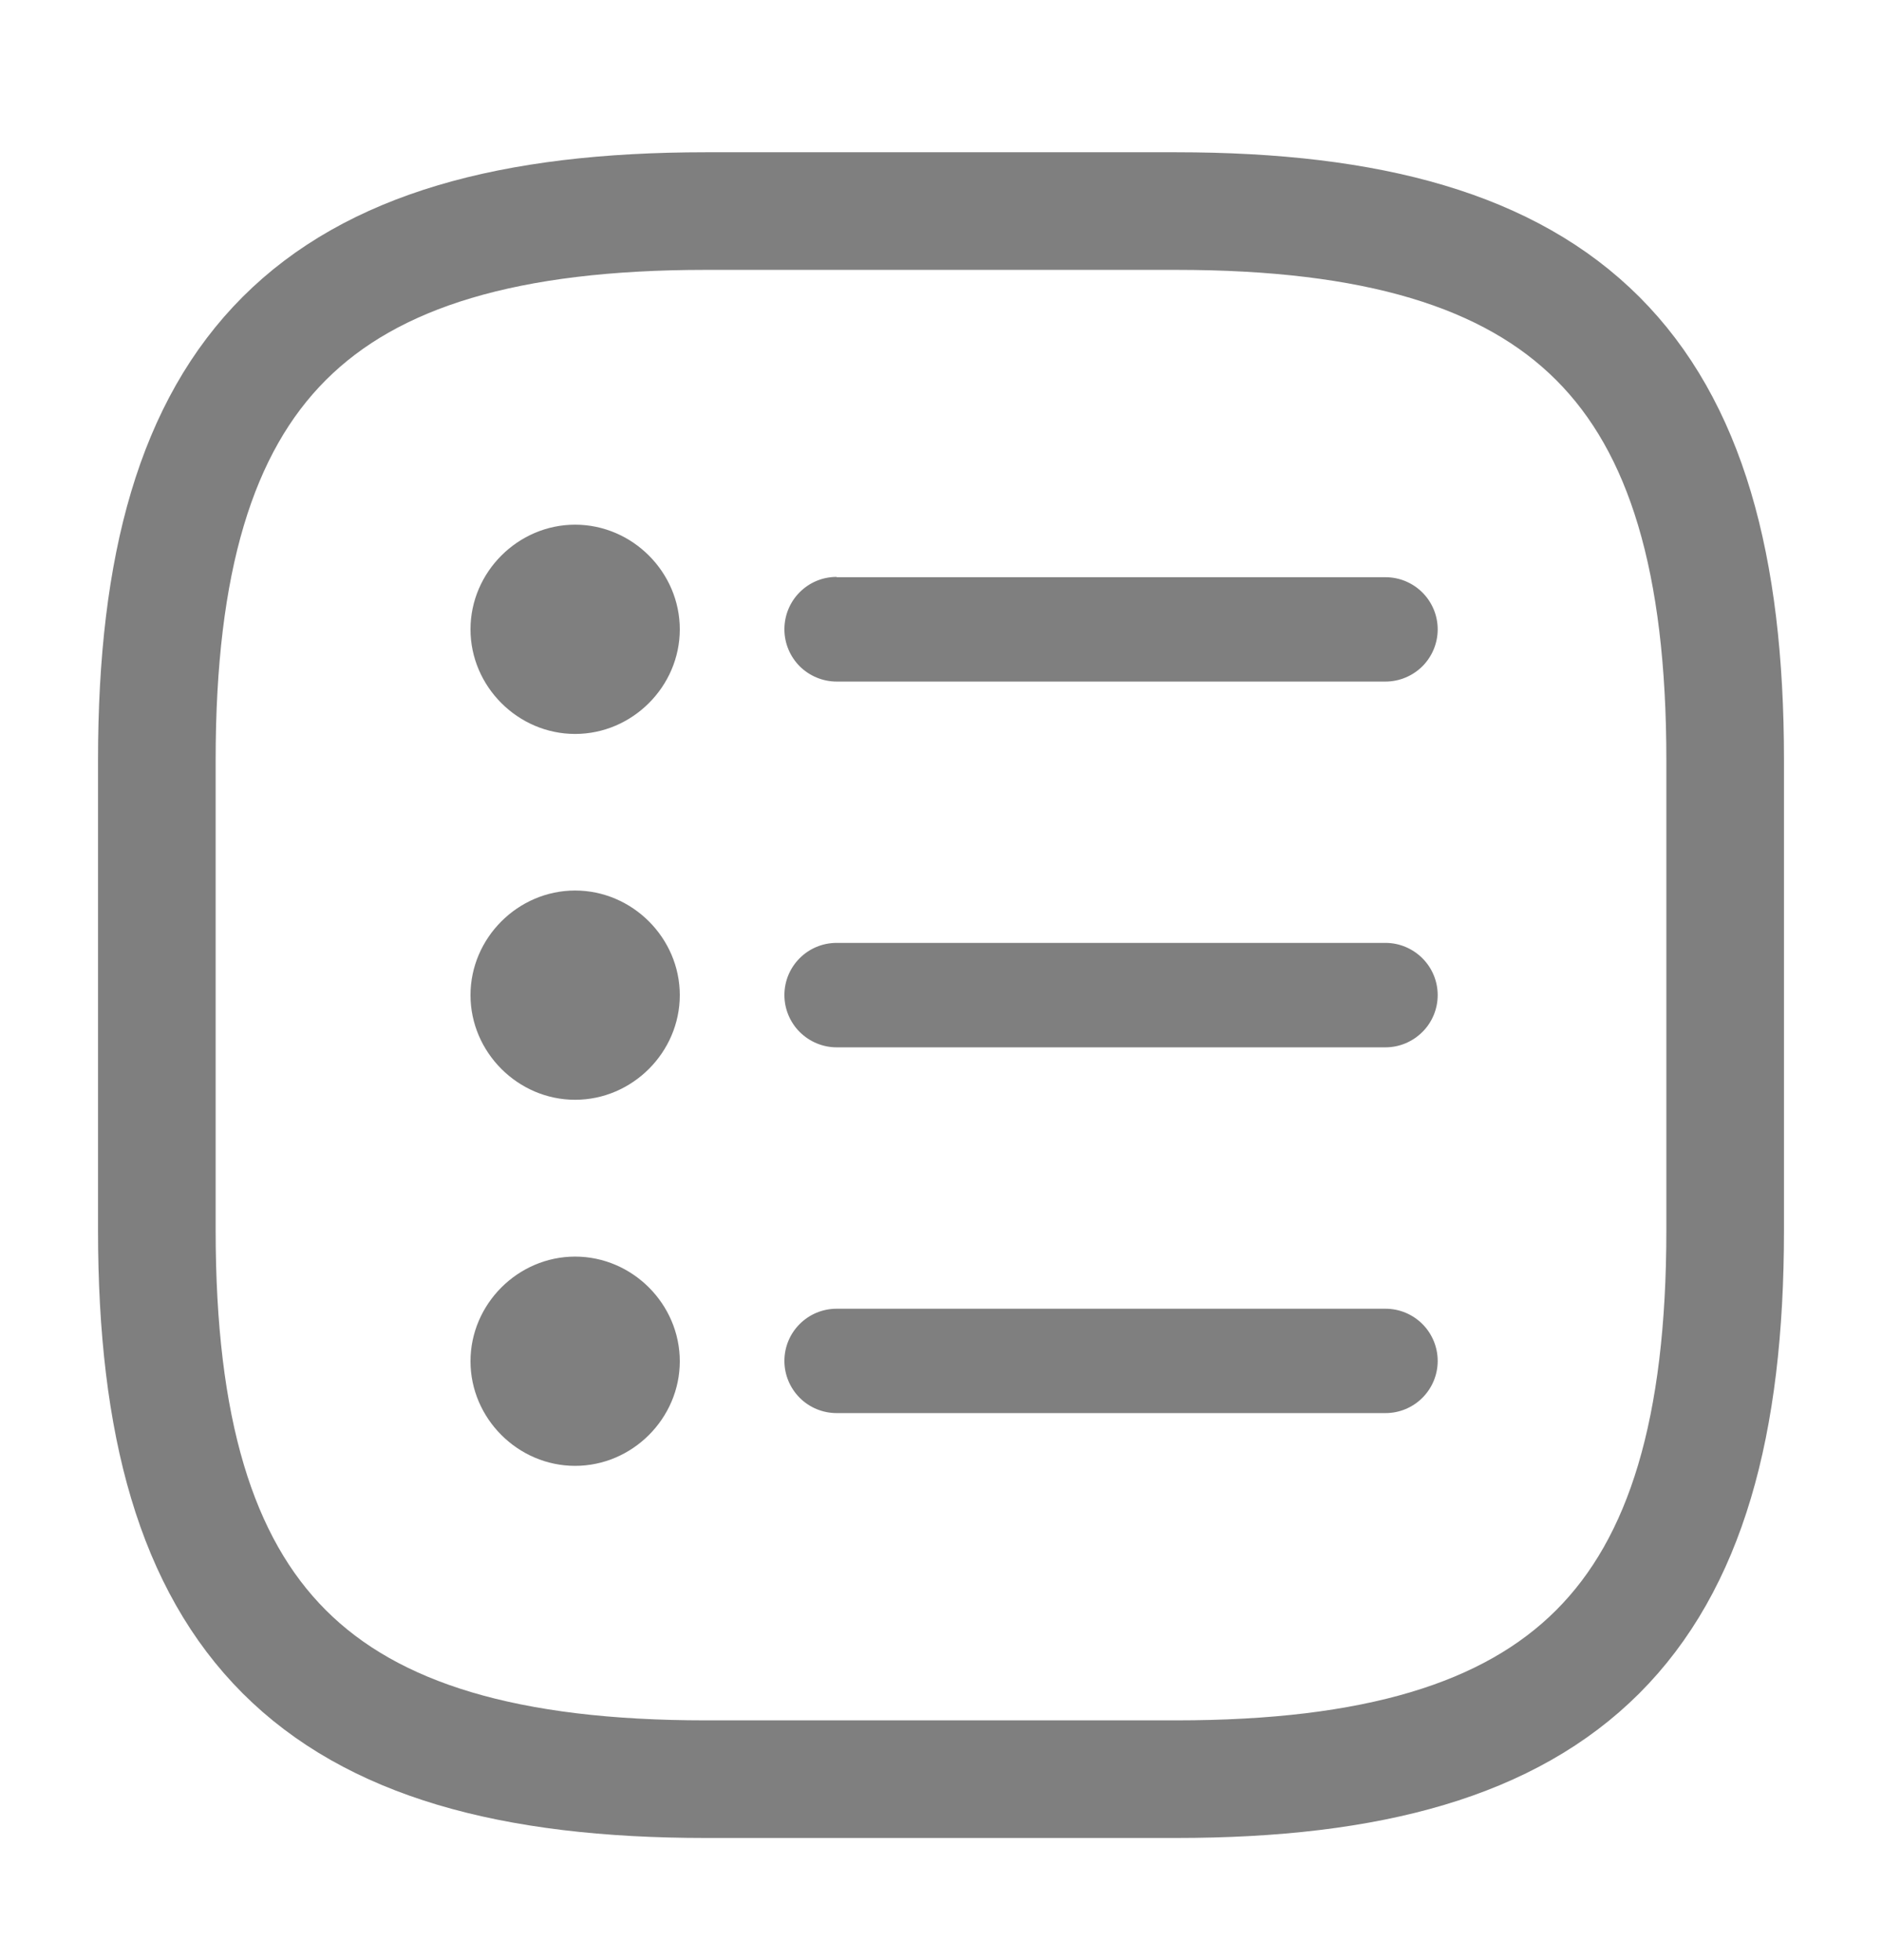 <svg width="24" height="25" viewBox="0 0 24 25" fill="none" xmlns="http://www.w3.org/2000/svg">
<g opacity="0.5">
<path d="M9 22.692H15C20 22.692 22 20.692 22 15.692V9.692C22 4.692 20 2.692 15 2.692H9C4 2.692 2 4.692 2 9.692V15.692C2 20.692 4 22.692 9 22.692Z" stroke="black" stroke-width="1.5" stroke-linecap="round" stroke-linejoin="round"/>
<g clip-path="url(#clip0_3674_3220)">
<path d="M7.334 16.027C6.605 16.027 6 16.632 6 17.362C6 18.091 6.605 18.696 7.334 18.696C8.064 18.696 8.669 18.091 8.669 17.362C8.669 16.632 8.064 16.027 7.334 16.027Z" fill="black"/>
<path d="M10.669 16.692C10.301 16.692 10.003 16.99 10.003 17.358C10.003 17.534 10.074 17.703 10.198 17.828C10.323 17.953 10.493 18.023 10.669 18.023H17.669C17.845 18.023 18.014 17.953 18.139 17.828C18.264 17.703 18.334 17.534 18.334 17.358C18.334 17.182 18.264 17.012 18.139 16.887C18.014 16.762 17.845 16.692 17.669 16.692H10.669Z" fill="black"/>
<path d="M7.334 11.358C6.605 11.358 6 11.963 6 12.692C6 13.422 6.605 14.027 7.334 14.027C8.064 14.027 8.669 13.422 8.669 12.692C8.669 11.963 8.064 11.358 7.334 11.358Z" fill="black"/>
<path d="M10.669 12.026C10.301 12.026 10.003 12.324 10.003 12.692C10.003 12.868 10.074 13.038 10.198 13.162C10.323 13.287 10.493 13.358 10.669 13.358H17.669C17.845 13.358 18.014 13.287 18.139 13.162C18.264 13.038 18.334 12.868 18.334 12.692C18.334 12.516 18.264 12.346 18.139 12.222C18.014 12.097 17.845 12.026 17.669 12.026H10.669Z" fill="black"/>
<path d="M7.334 6.692C6.605 6.692 6 7.297 6 8.027C6 8.756 6.605 9.361 7.334 9.361C8.064 9.361 8.669 8.756 8.669 8.027C8.669 7.297 8.064 6.692 7.334 6.692Z" fill="black"/>
<path d="M10.669 7.358C10.301 7.358 10.003 7.656 10.003 8.027C10.003 8.203 10.074 8.373 10.198 8.498C10.323 8.622 10.493 8.693 10.669 8.693H17.669C17.845 8.693 18.014 8.622 18.139 8.498C18.264 8.373 18.334 8.203 18.334 8.027C18.334 7.851 18.264 7.682 18.139 7.557C18.014 7.432 17.845 7.362 17.669 7.362H10.669V7.358Z" fill="black"/>
</g>
</g>
<defs>
<clipPath id="clip0_3674_3220">
<rect width="15" height="13" fill="white" transform="translate(5 6.692)"/>
</clipPath>
</defs>
</svg>
